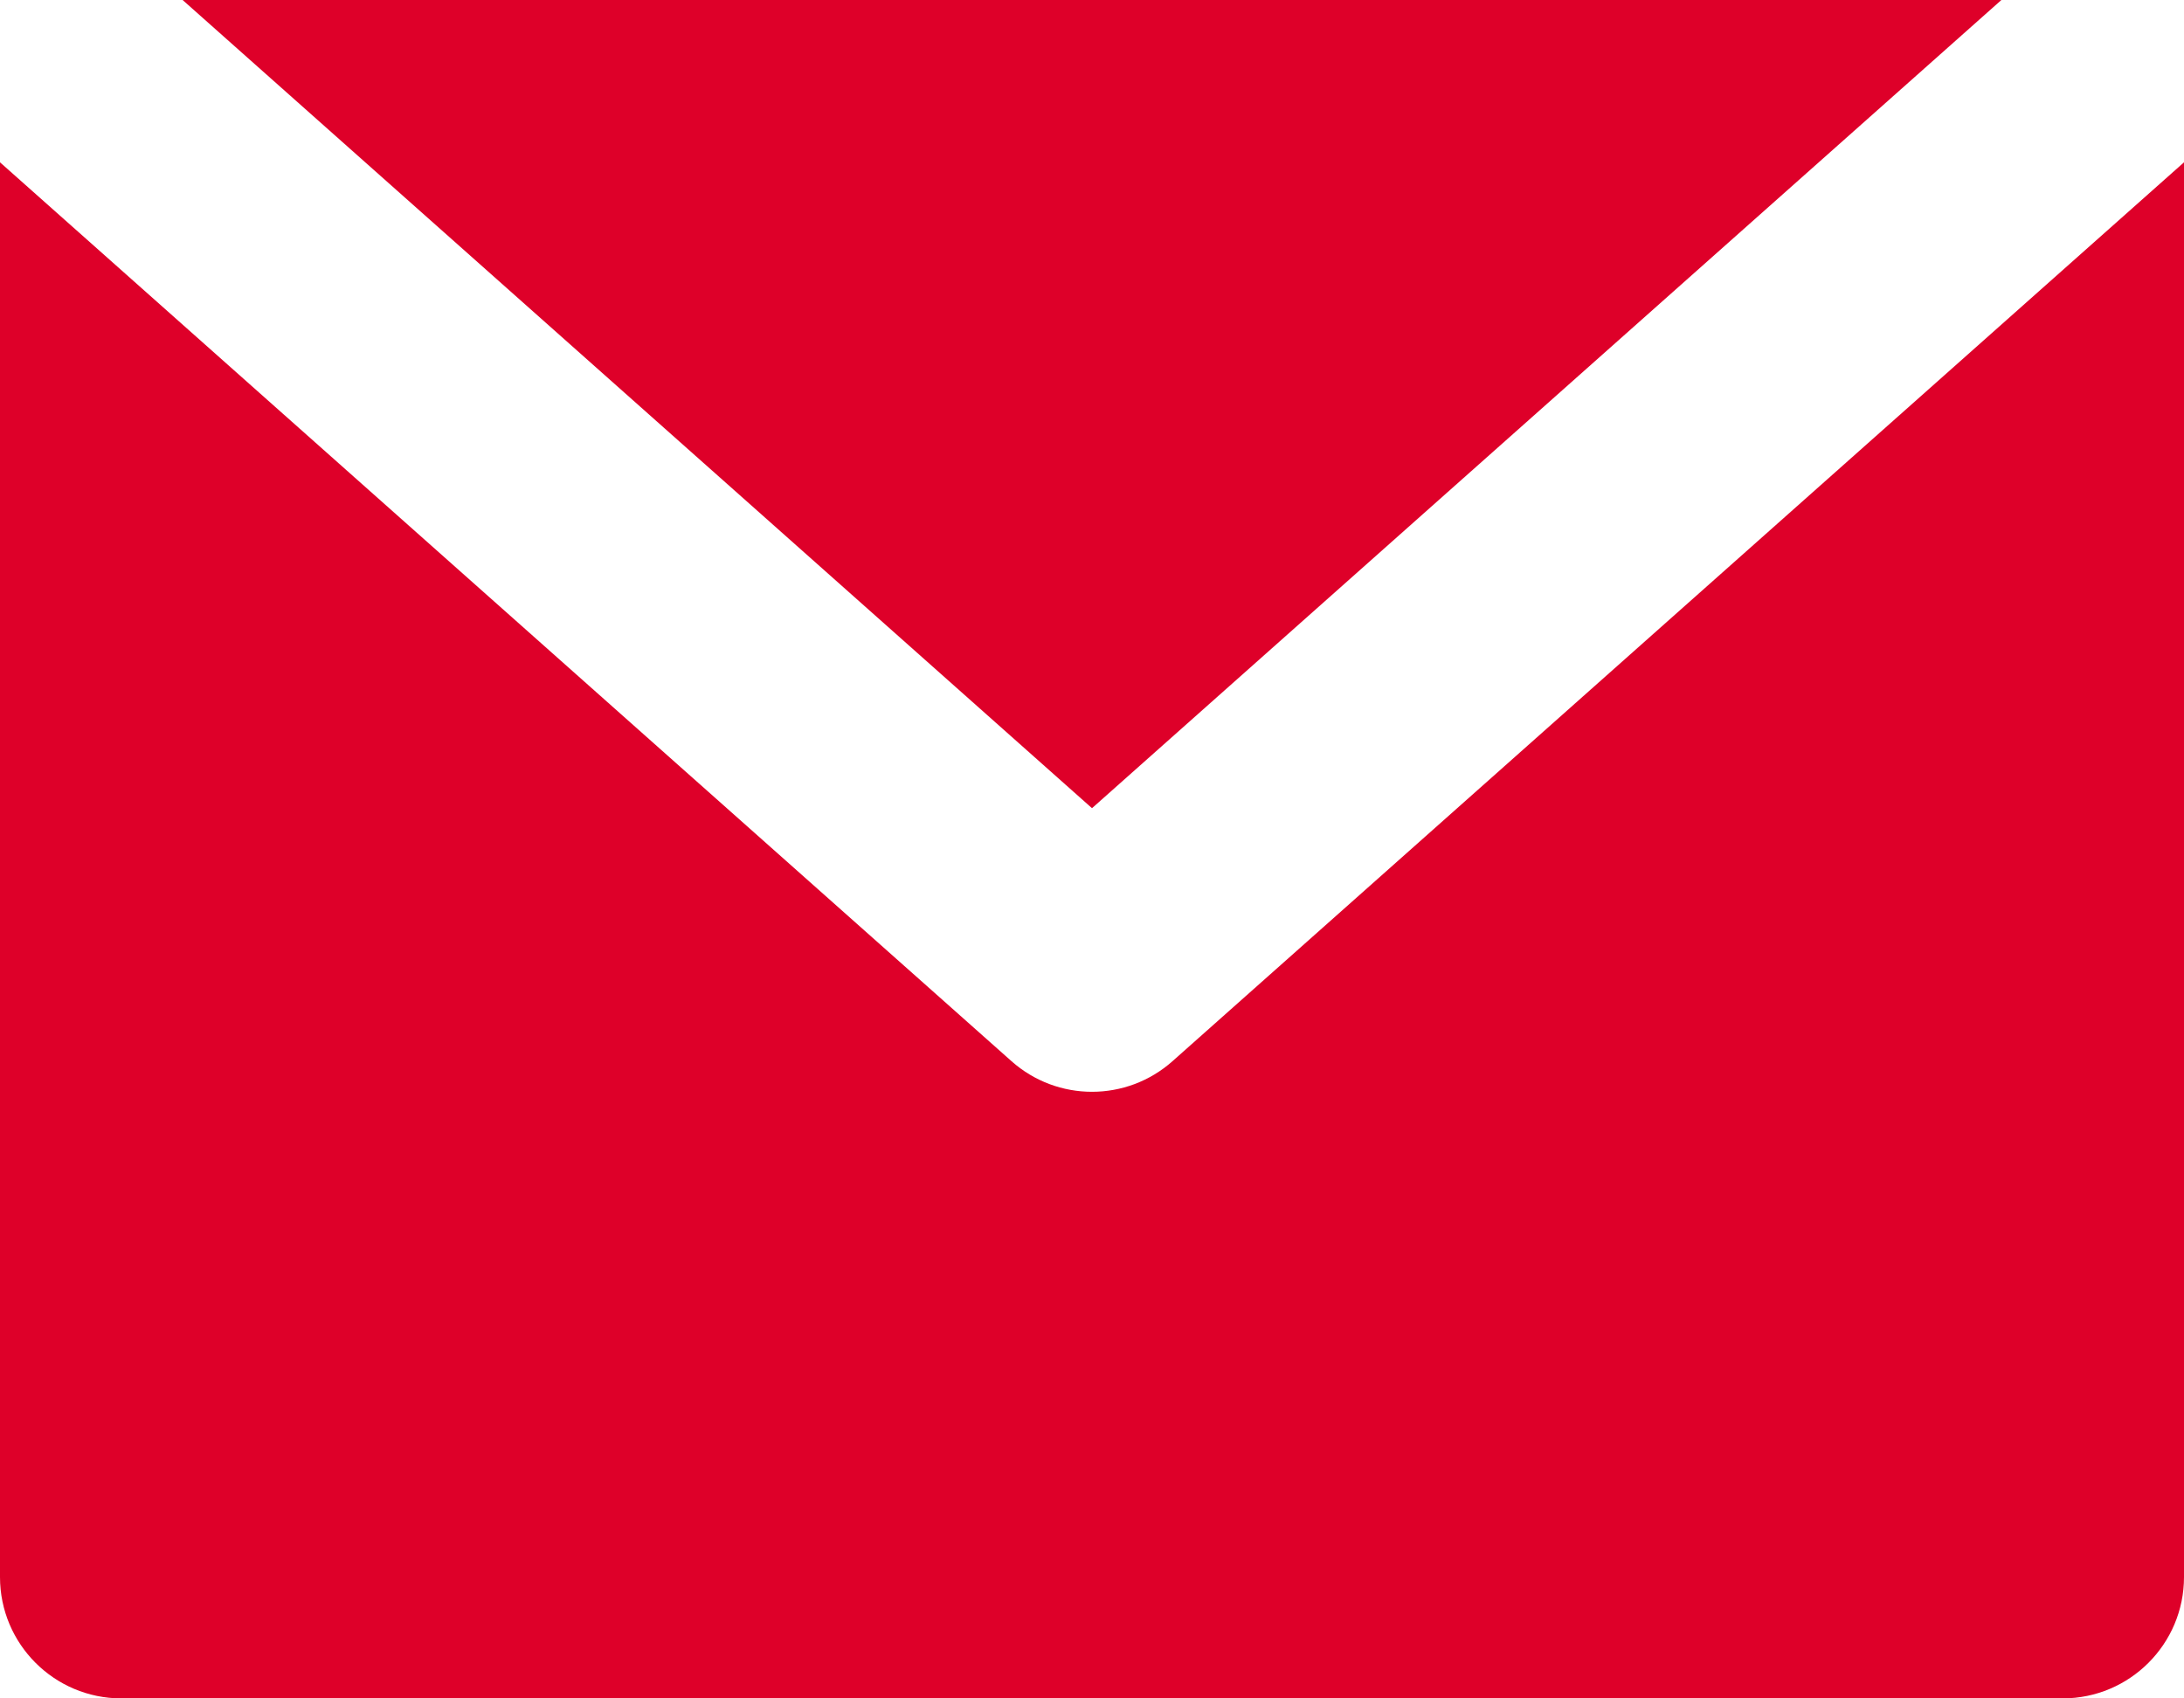<svg width="18" height="14" viewBox="0 0 18 14" fill="none" xmlns="http://www.w3.org/2000/svg">
<path fill-rule="evenodd" clip-rule="evenodd" d="M0 1.338L8.336 8.747C8.715 9.084 9.285 9.084 9.664 8.747L18 1.338V13C18 13.552 17.552 14 17 14H1C0.448 14 0 13.552 0 13V1.338ZM1.505 0H16.495L9 6.662L1.505 0Z" fill="#DE0029"/>
</svg>
